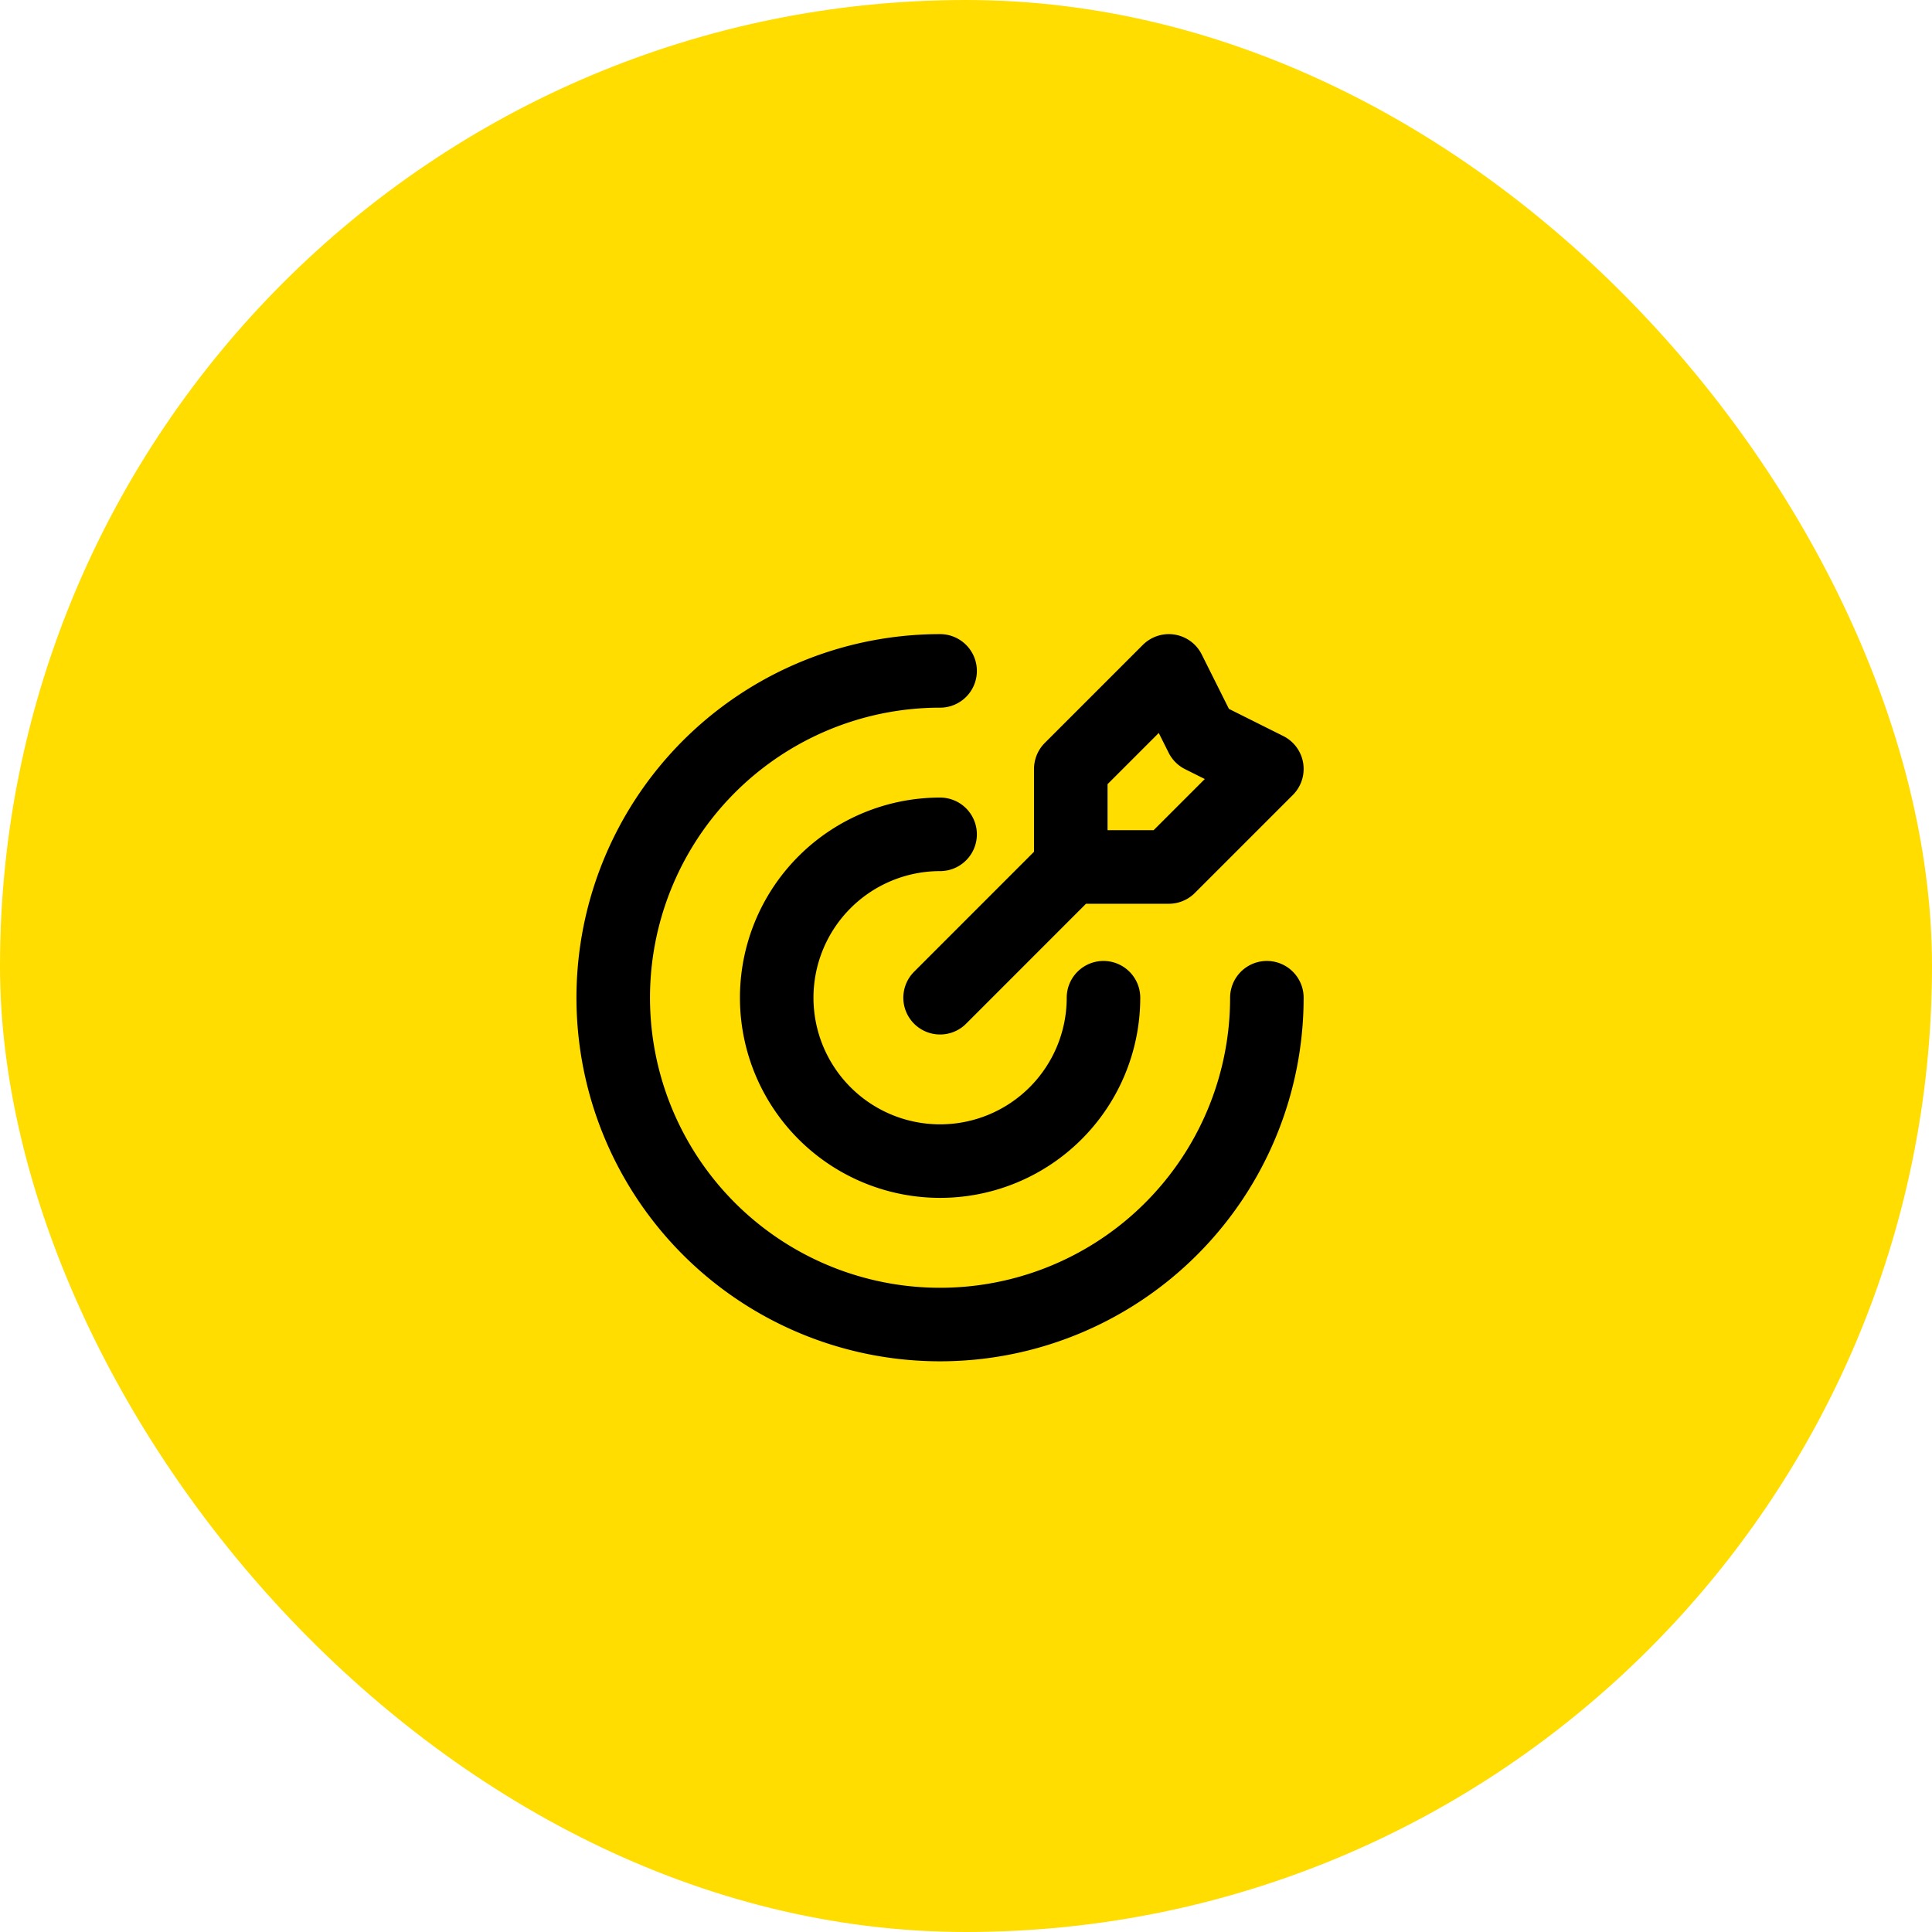 <svg width="67" height="67" viewBox="0 0 67 67" fill="none" id="icon-target" xmlns="http://www.w3.org/2000/svg">
  <rect width="67" height="67" rx="33.5" fill="#FFDD00"/>
  <path d="M10.667 5.333v-2l2-2 .667 1.334 1.333.666-2 2h-2Zm0 0L8.001 8m6.666 0a6.667 6.667 0 1 1-6.666-6.667M11.334 8a3.333 3.333 0 1 1-3.333-3.333" stroke="currentColor" stroke-width="1.5" stroke-linecap="round" stroke-linejoin="round" transform="translate(19 21) scale(1.7)"></path>
</svg>
